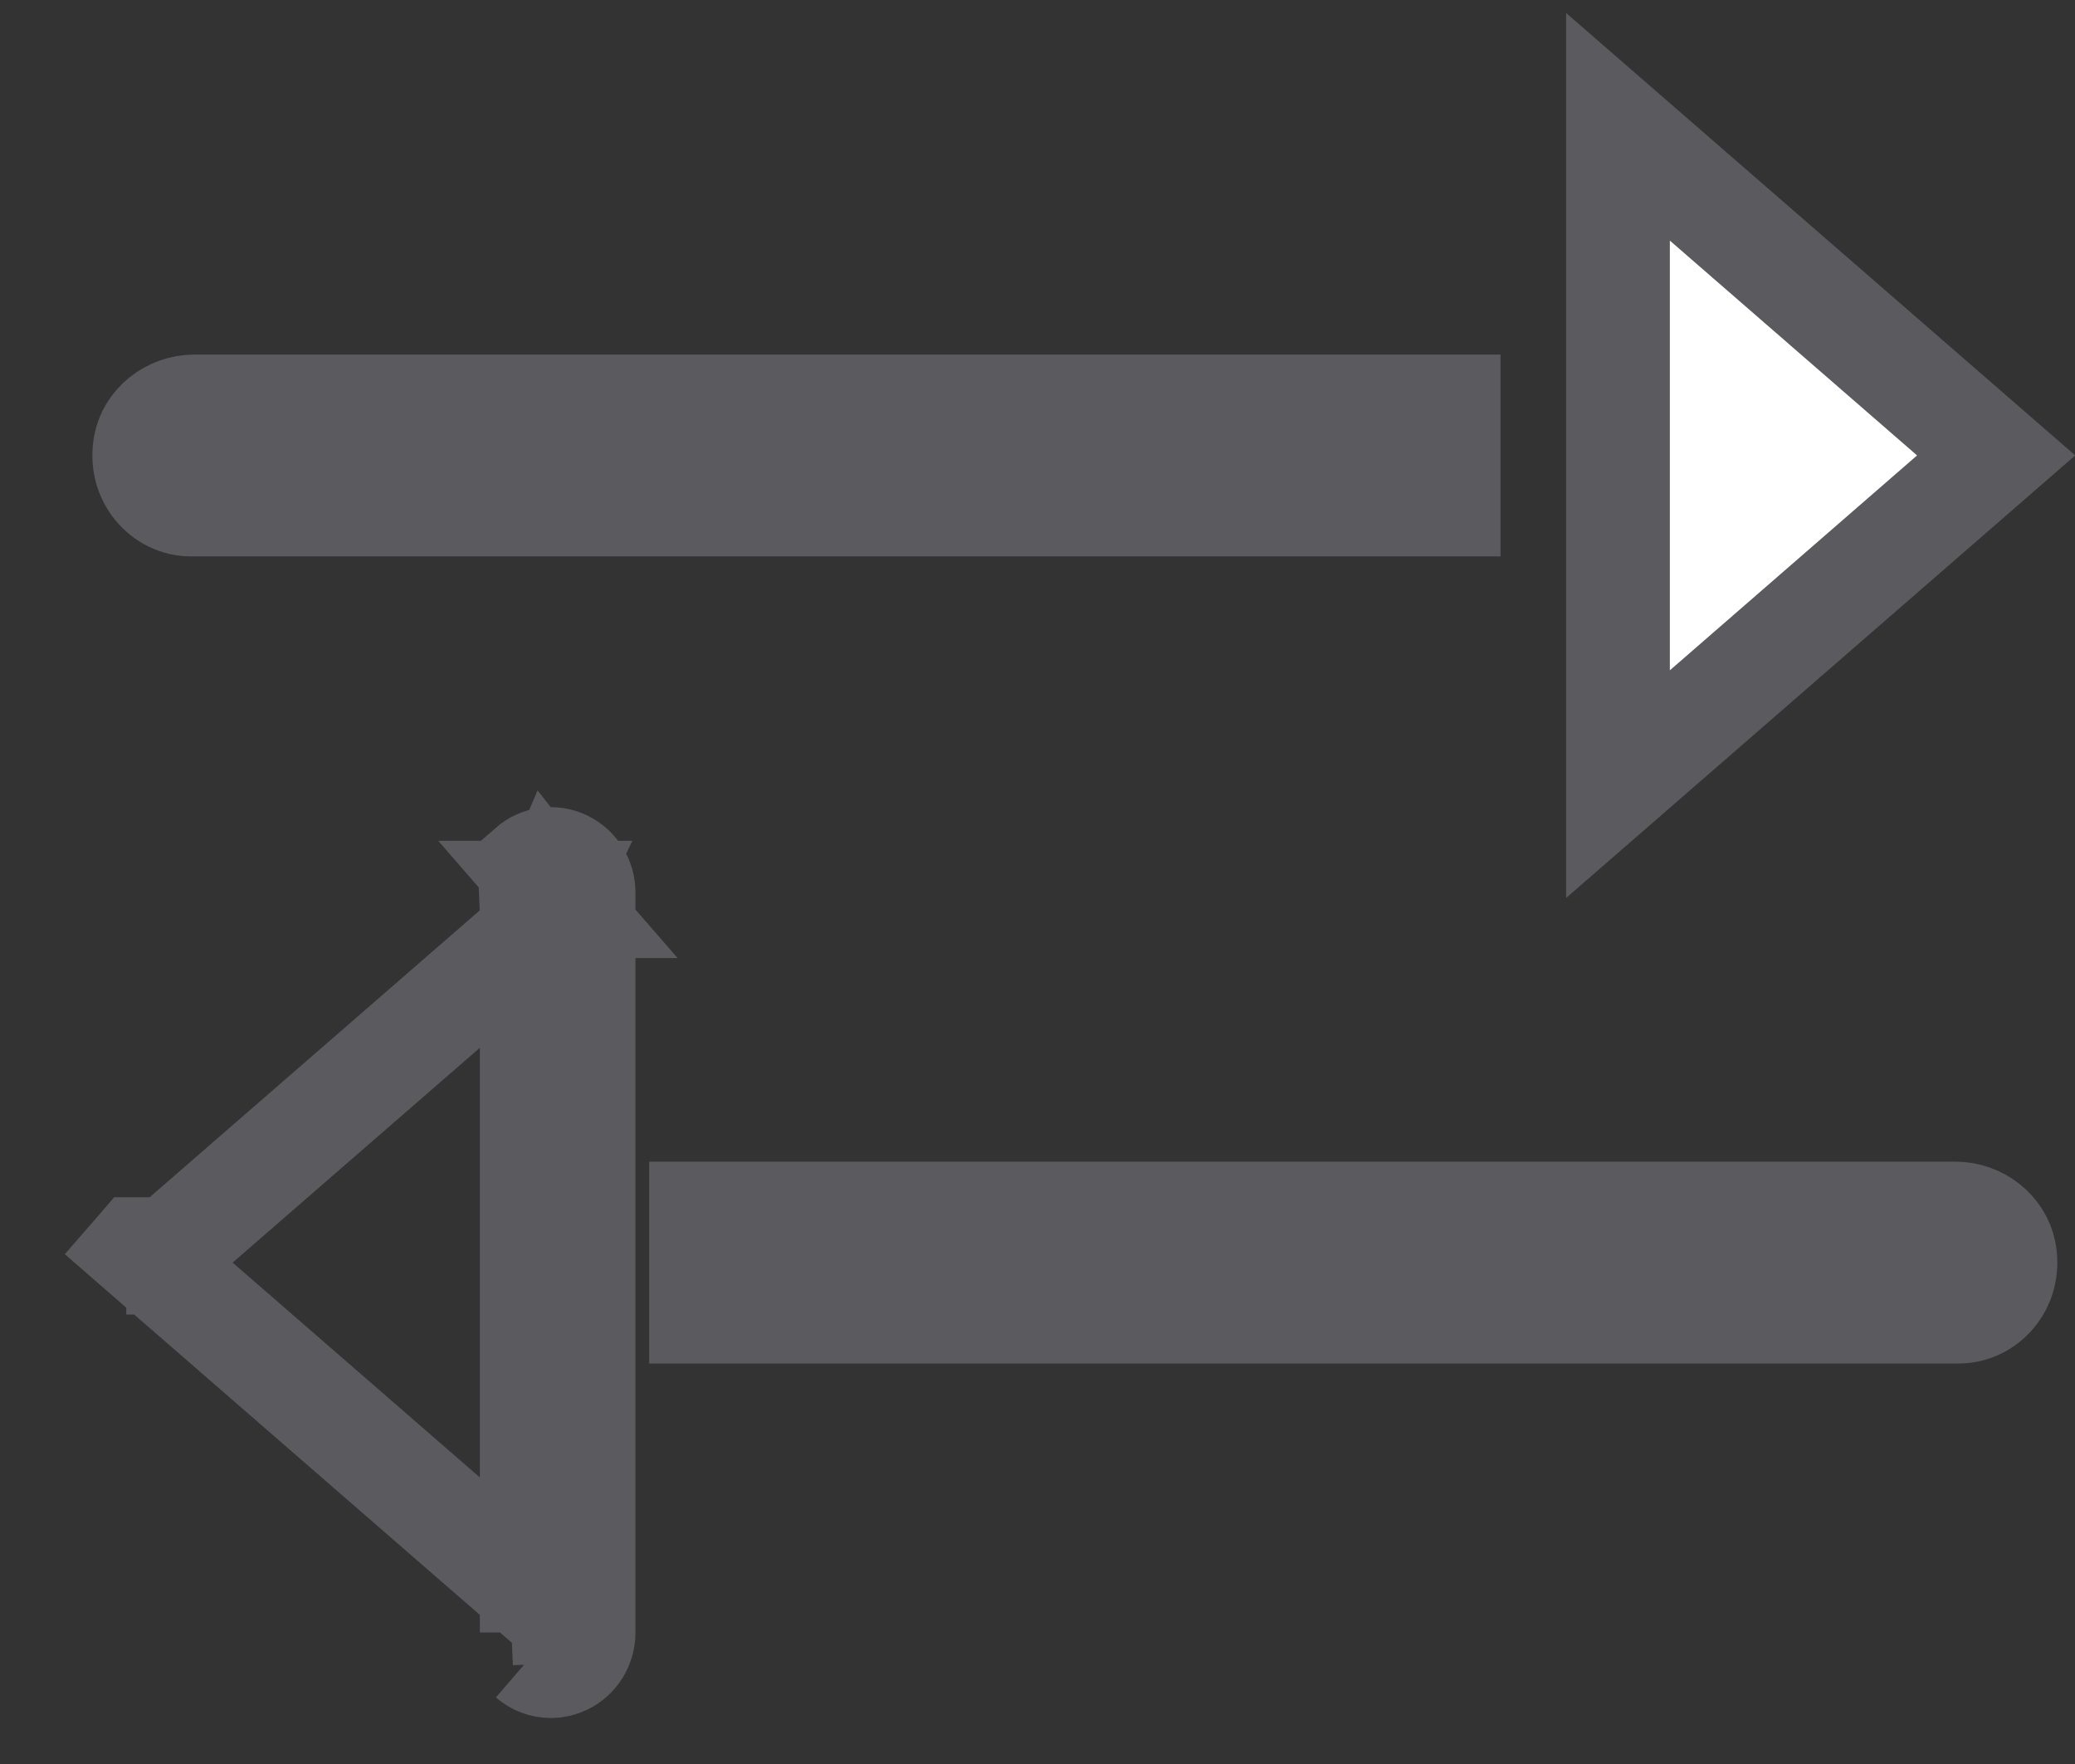 <svg width="20" height="17" viewBox="0 0 20 17" fill="none" xmlns="http://www.w3.org/2000/svg">
<rect x="0" y="0" width="20" height="17" fill="#333333" stroke="none"/>
<path d="M5.443 16.026C5.554 15.973 5.625 15.859 5.625 15.732V8.603M5.443 16.026L5.106 8.355C5.199 8.274 5.331 8.255 5.442 8.309M5.443 16.026C5.4 16.047 5.355 16.057 5.31 16.057C5.236 16.057 5.164 16.03 5.106 15.98M5.443 16.026L5.106 15.98M5.625 8.603C5.625 8.476 5.554 8.362 5.442 8.309M5.625 8.603H5.321L5.309 8.589L5.442 8.309M5.625 8.603L5.321 8.603L5.434 8.733L5.433 8.733L5.32 8.603L5.303 8.603L5.228 8.76C5.297 8.793 5.379 8.78 5.433 8.733L5.125 9.001M5.442 8.309L5.309 8.589L5.309 8.589L5.302 8.603H5.125V8.603M5.125 9.001V8.603M5.125 9.001V15.335M5.125 9.001L1.48 12.168M5.125 8.603C5.125 8.664 5.16 8.728 5.227 8.76L5.302 8.603L5.125 8.603ZM5.125 15.335L1.48 12.168M5.125 15.335V15.732C5.125 15.671 5.16 15.608 5.226 15.576C5.227 15.575 5.227 15.575 5.227 15.575C5.227 15.575 5.227 15.575 5.227 15.575C5.254 15.563 5.282 15.557 5.31 15.557C5.356 15.557 5.4 15.573 5.433 15.602M5.125 15.335L5.433 15.602M1.48 12.168L1.331 12.038M1.48 12.168L1.33 12.298C1.371 12.262 1.391 12.214 1.391 12.168C1.391 12.121 1.371 12.073 1.331 12.038M1.331 12.038L1.33 12.038L1.218 12.168L1.217 12.168L1.217 12.168L1.002 12.415L1.217 12.168L1.218 12.168L1.218 12.168L1.331 12.038ZM5.433 15.602L5.32 15.732L5.31 15.745L5.309 15.746L5.308 15.746L5.106 15.98M5.433 15.602L5.434 15.603L5.321 15.732L5.31 15.745L5.309 15.746L5.308 15.747L5.106 15.98M1.4 4.288L1.4 4.288C1.439 4.083 1.637 3.917 1.875 3.917H13.963V4.862H1.838C1.577 4.862 1.339 4.611 1.4 4.288ZM5.303 8.603L5.309 8.589L5.32 8.603H5.303ZM15.595 7.557V1.222L19.24 4.389L15.595 7.557ZM18.845 11.695C19.083 11.695 19.28 11.861 19.32 12.067C19.381 12.389 19.143 12.64 18.882 12.64C18.882 12.64 18.882 12.64 18.882 12.64H6.757V11.695H18.845Z" fill="white" stroke="#5B5B5F"/>
</svg>
